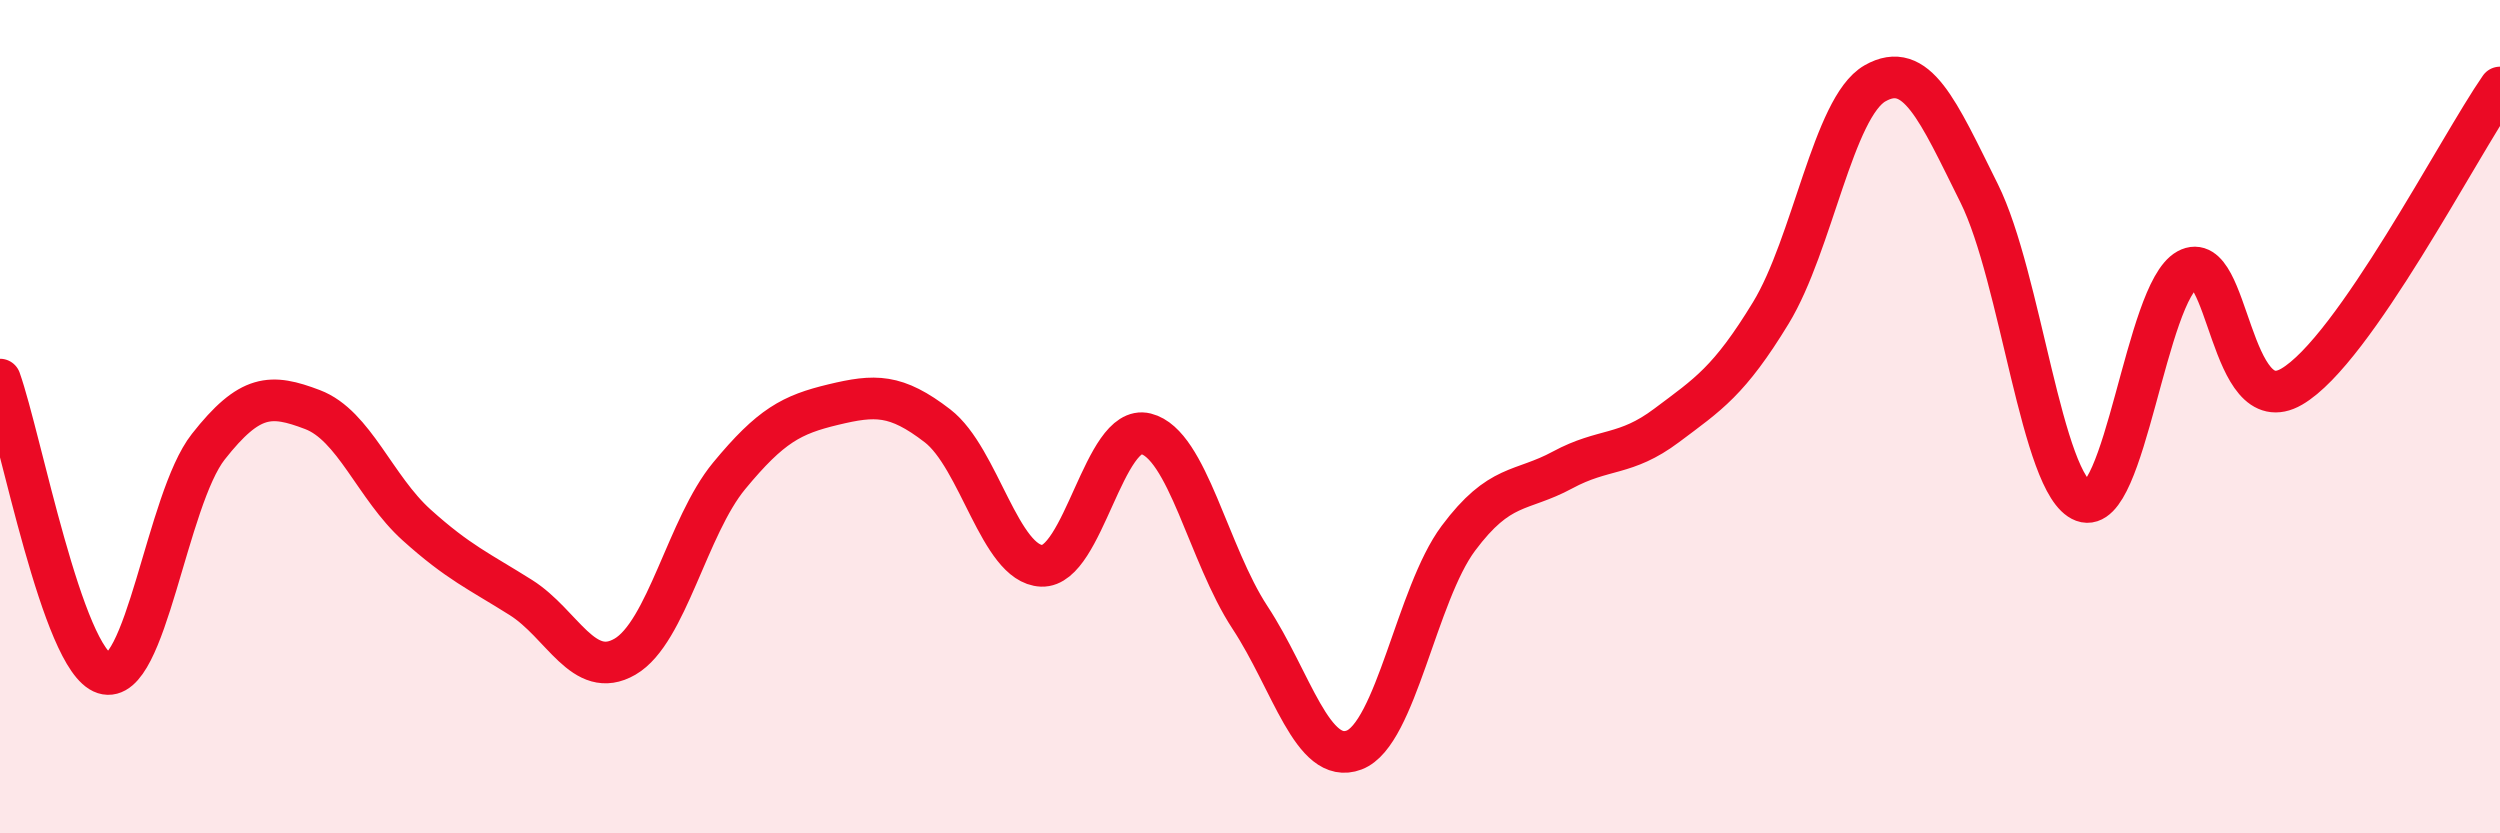 
    <svg width="60" height="20" viewBox="0 0 60 20" xmlns="http://www.w3.org/2000/svg">
      <path
        d="M 0,9.11 C 0.5,10.52 1.5,15.84 2.5,16.16 C 3.5,16.48 4,11.99 5,10.72 C 6,9.45 6.5,9.45 7.5,9.83 C 8.5,10.21 9,11.7 10,12.6 C 11,13.5 11.5,13.71 12.5,14.34 C 13.5,14.97 14,16.34 15,15.76 C 16,15.18 16.5,12.63 17.5,11.42 C 18.5,10.21 19,9.95 20,9.71 C 21,9.47 21.5,9.45 22.5,10.22 C 23.5,10.99 24,13.54 25,13.58 C 26,13.62 26.5,10.16 27.5,10.41 C 28.5,10.66 29,13.3 30,14.82 C 31,16.34 31.5,18.38 32.5,18 C 33.5,17.62 34,14.26 35,12.92 C 36,11.58 36.5,11.82 37.5,11.28 C 38.5,10.74 39,10.96 40,10.21 C 41,9.46 41.5,9.15 42.5,7.51 C 43.5,5.87 44,2.57 45,2 C 46,1.43 46.5,2.63 47.5,4.64 C 48.5,6.65 49,11.66 50,12.03 C 51,12.4 51.5,7.02 52.5,6.47 C 53.5,5.92 53.5,10.15 55,9.28 C 56.5,8.41 59,3.54 60,2.1L60 20L0 20Z"
        fill="#EB0A25"
        opacity="0.1"
        stroke-linecap="round"
        stroke-linejoin="round"
      />
      <path
        d="M 0,9.11 C 0.5,10.52 1.5,15.84 2.5,16.16 C 3.5,16.48 4,11.99 5,10.72 C 6,9.45 6.5,9.45 7.5,9.83 C 8.5,10.21 9,11.7 10,12.6 C 11,13.5 11.5,13.71 12.5,14.34 C 13.5,14.97 14,16.34 15,15.76 C 16,15.18 16.5,12.63 17.5,11.42 C 18.5,10.21 19,9.95 20,9.71 C 21,9.47 21.5,9.45 22.5,10.22 C 23.5,10.99 24,13.54 25,13.58 C 26,13.62 26.5,10.16 27.5,10.41 C 28.5,10.66 29,13.3 30,14.82 C 31,16.34 31.5,18.38 32.5,18 C 33.5,17.62 34,14.26 35,12.92 C 36,11.58 36.5,11.82 37.5,11.28 C 38.5,10.74 39,10.96 40,10.21 C 41,9.46 41.5,9.15 42.5,7.51 C 43.5,5.87 44,2.57 45,2 C 46,1.43 46.5,2.63 47.5,4.64 C 48.5,6.65 49,11.66 50,12.03 C 51,12.4 51.5,7.02 52.5,6.47 C 53.5,5.92 53.5,10.15 55,9.28 C 56.5,8.41 59,3.54 60,2.1"
        stroke="#EB0A25"
        stroke-width="1"
        fill="none"
        stroke-linecap="round"
        stroke-linejoin="round"
      />
    </svg>
  